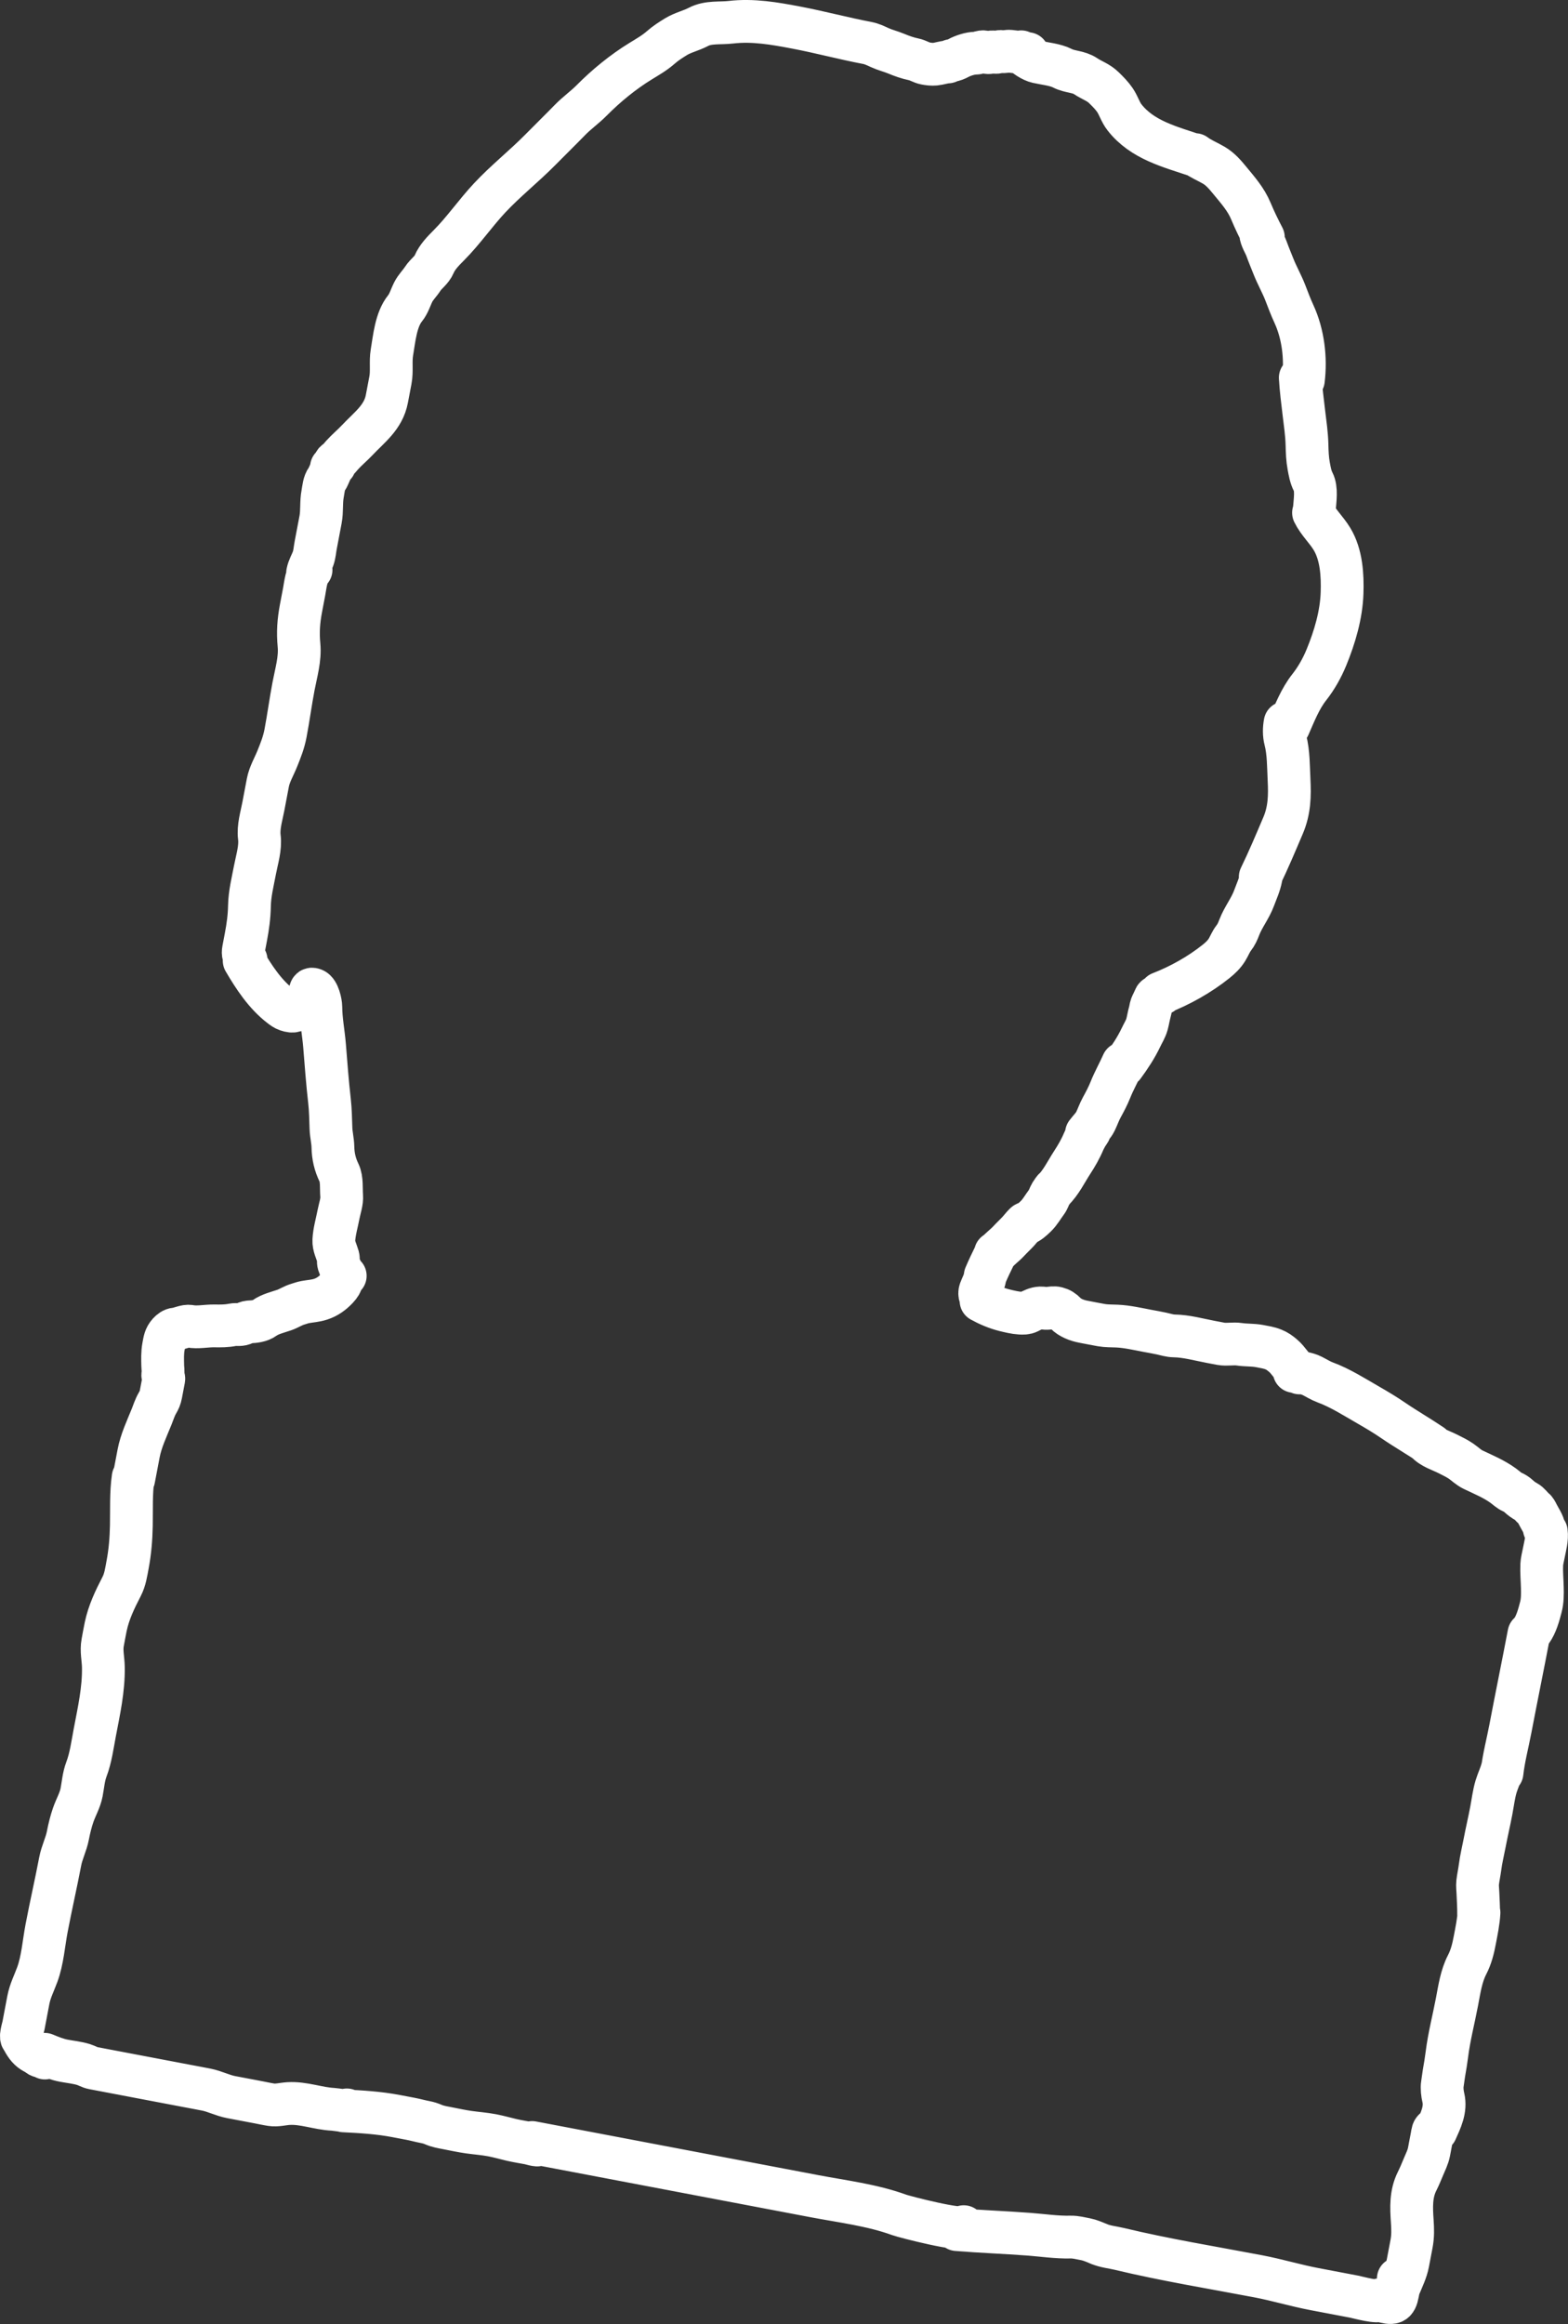 <?xml version="1.0" encoding="UTF-8"?> <svg xmlns="http://www.w3.org/2000/svg" viewBox="0 0 183.236 271.492" fill="none"><rect x="0" y="0" width="183.236" height="271.492" fill="#333333" stroke="none"/><path d="M120.099 6.27C119.413 6.139 118.728 6.059 118.034 5.988C117.696 5.953 117.394 6.086 117.054 6.022C116.753 5.964 116.619 6.132 116.381 6.114C116.14 6.095 115.992 6.007 115.758 6.106C115.421 6.248 115.101 6.006 114.765 6.051C114.491 6.088 114.272 6.218 113.986 6.216C113.403 6.211 112.528 6.496 112.02 6.772C111.75 6.918 111.461 7.037 111.153 7.078C110.954 7.105 110.889 7.24 110.711 7.245C110.264 7.259 109.75 7.452 109.286 7.494C108.887 7.53 108.532 7.485 108.145 7.412C107.672 7.322 107.277 7.034 106.797 6.936C106.072 6.787 105.41 6.551 104.725 6.267C104.093 6.004 103.442 5.853 102.819 5.568C102.345 5.351 101.876 5.12 101.362 5.022C98.528 4.483 95.88 3.76 93.047 3.222C90.5 2.738 88.007 2.298 85.414 2.597C84.126 2.746 82.773 2.529 81.606 3.146C80.764 3.591 79.816 3.787 78.987 4.294C78.389 4.661 77.773 5.056 77.249 5.518C76.504 6.173 75.731 6.613 74.871 7.14C72.819 8.397 70.839 10.014 69.137 11.734C68.342 12.536 67.405 13.195 66.625 13.997C65.477 15.176 64.301 16.323 63.144 17.496C61.235 19.429 59.085 21.128 57.227 23.113C55.558 24.897 54.169 26.931 52.452 28.654C51.816 29.292 51.098 30.017 50.741 30.856C50.427 31.595 49.809 31.93 49.392 32.575C49.05 33.106 48.589 33.532 48.301 34.099C47.971 34.747 47.791 35.45 47.328 36.025C46.261 37.353 46.075 39.537 45.798 41.179C45.616 42.26 45.829 43.339 45.622 44.425L45.209 46.598C44.798 48.762 43.161 49.912 41.732 51.431C41.165 52.033 40.527 52.553 39.968 53.176C39.757 53.41 39.535 53.731 39.256 53.891C39.002 54.036 39.021 54.488 38.735 54.569M39.115 54.311C38.794 54.447 38.435 55.637 38.196 55.959C37.847 56.429 37.82 57.065 37.713 57.629C37.504 58.728 37.657 59.665 37.458 60.713L36.892 63.689C36.797 64.191 36.763 64.758 36.591 65.241C36.381 65.833 36.064 66.31 35.947 66.923M36.35 66.561C35.79 67.131 35.693 68.322 35.542 69.116L35.171 71.068C34.891 72.543 34.797 73.864 34.941 75.361C35.095 76.968 34.602 78.59 34.3 80.179C33.951 82.015 33.708 83.856 33.362 85.68C33.161 86.738 32.792 87.666 32.39 88.657C32.017 89.578 31.486 90.461 31.301 91.433L30.776 94.197C30.555 95.36 30.16 96.606 30.307 97.795C30.464 99.057 30.033 100.374 29.797 101.612C29.531 103.014 29.176 104.409 29.15 105.838C29.127 107.076 28.966 108.248 28.735 109.464L28.455 110.937C28.355 111.462 28.478 111.671 28.749 112.132L28.761 112.153M28.534 112.217C29.666 114.148 30.989 116.167 32.794 117.543C33.048 117.736 33.244 117.89 33.561 117.999C34.305 118.253 34.556 118.101 35.09 117.591C35.446 117.251 35.983 116.497 36.178 116.044C36.307 115.743 36.219 115.423 36.658 115.592C37.202 115.802 37.491 117.131 37.493 117.636C37.498 119.133 37.807 120.667 37.928 122.164C38.103 124.325 38.258 126.465 38.505 128.621C38.625 129.674 38.638 130.75 38.675 131.809C38.701 132.544 38.889 133.258 38.904 133.994C38.927 135.08 39.149 136.026 39.622 137.006C39.982 137.754 39.856 138.868 39.926 139.677C39.986 140.373 39.687 141.189 39.557 141.874C39.371 142.85 39.062 143.879 39.011 144.872C38.976 145.549 39.324 146.171 39.504 146.803C39.583 147.085 39.492 147.362 39.581 147.653C39.657 147.904 40.117 148.996 40.344 149.039M39.821 148.403C40.124 149.285 40.045 149.816 39.399 150.495C38.84 151.082 38.224 151.53 37.461 151.773C36.833 151.972 36.32 151.988 35.679 152.102C35.369 152.157 35.14 152.252 34.82 152.345C34.225 152.517 33.778 152.841 33.202 153.04C32.456 153.296 31.548 153.507 30.905 153.97C30.404 154.331 29.74 154.397 29.136 154.421C28.86 154.431 28.656 154.564 28.399 154.656C27.98 154.806 27.625 154.676 27.222 154.755C26.447 154.906 25.833 154.9 25.035 154.888C24.11 154.874 23.094 155.104 22.191 154.932C21.696 154.838 21.018 155.209 20.5 155.25C20.197 155.273 19.915 155.495 19.72 155.71C19.27 156.208 19.231 156.651 19.109 157.294C18.969 158.029 19.002 158.802 19.017 159.538C19.024 159.904 19.1 160.171 19.027 160.554C18.982 160.788 19.179 160.885 19.135 161.117L18.8 162.879C18.718 163.309 18.602 163.553 18.387 163.922C18.091 164.43 17.936 164.962 17.716 165.507C17.152 166.895 16.478 168.312 16.198 169.788L15.625 172.799M15.561 172.572C15.293 174.415 15.386 176.346 15.349 178.211C15.319 179.766 15.197 181.272 14.907 182.798C14.74 183.68 14.628 184.529 14.211 185.333C13.426 186.846 12.706 188.345 12.352 190.027C12.223 190.64 12.118 191.259 12.001 191.875C11.818 192.838 12.06 193.763 12.078 194.735C12.127 197.348 11.559 199.854 11.074 202.407C10.799 203.855 10.611 205.329 10.09 206.707C9.774 207.54 9.7 208.507 9.534 209.381C9.359 210.299 8.861 211.132 8.555 212.017C8.295 212.77 8.084 213.62 7.936 214.399C7.737 215.445 7.236 216.386 7.036 217.438C6.539 220.05 5.939 222.641 5.442 225.26C5.108 227.018 4.974 228.986 4.355 230.667C3.977 231.693 3.515 232.57 3.309 233.654L2.749 236.602C2.682 236.955 2.282 238.13 2.66 238.202M2.809 238.552C3.222 239.248 3.579 239.602 4.252 239.912C4.45 240.004 4.477 240.158 4.739 240.208C4.953 240.249 5.079 240.283 5.249 240.412M5.224 239.978C5.965 240.285 6.663 240.573 7.447 240.722C8.209 240.867 9.027 240.945 9.767 241.175C10.182 241.304 10.473 241.512 10.911 241.595L21.756 243.656C22.544 243.806 23.333 243.948 24.119 244.105C25.119 244.305 26.001 244.785 27.01 244.977L30.191 245.581C30.693 245.676 31.196 245.792 31.701 245.868C32.372 245.969 33.046 245.772 33.715 245.732C35.485 245.625 37.151 246.314 38.907 246.402C39.231 246.418 40.394 246.65 40.53 246.472M40.169 246.584C42.221 246.686 44.247 246.806 46.268 247.19L47.95 247.509C48.541 247.621 49.114 247.786 49.706 247.898C50.041 247.962 50.341 248.053 50.654 248.189C51.156 248.407 51.687 248.496 52.221 248.598C53.074 248.76 53.926 248.952 54.785 249.073C55.702 249.201 56.604 249.264 57.515 249.437C58.279 249.583 59.007 249.796 59.761 249.972C60.445 250.131 61.147 250.239 61.838 250.369C61.998 250.401 62.863 250.681 62.977 250.531M62.181 250.281L95.175 256.551C98.476 257.178 101.909 257.586 105.073 258.736C105.739 258.976 112.508 260.713 112.622 260.113M111.815 260.456C114.608 260.683 117.41 260.783 120.205 260.993C121.845 261.116 123.477 261.368 125.121 261.328C125.709 261.316 126.298 261.478 126.873 261.585C127.359 261.678 127.945 261.928 128.403 262.123L128.412 262.125C129.18 262.453 129.987 262.515 130.795 262.708C136.156 263.995 141.632 264.885 147.052 265.915C149.26 266.335 151.405 266.99 153.624 267.41L158.252 268.29C158.698 268.375 161.246 269.092 161.334 268.63M161.431 268.772C162.736 269.137 163.096 269.122 163.329 267.895C163.45 267.258 163.582 266.798 163.407 266.18M163.536 267.07C163.903 266.185 164.347 265.295 164.527 264.345L164.949 262.128C165.122 261.216 165.099 260.406 165.037 259.486C164.927 257.863 164.852 256.306 165.6 254.808C165.866 254.276 166.104 253.706 166.331 253.156C166.577 252.561 166.872 252.006 166.994 251.364L167.345 249.519C167.418 249.136 167.395 248.857 167.745 248.656M167.816 248.905C168.356 247.701 168.997 246.418 168.668 245.047C168.558 244.589 168.478 243.925 168.557 243.449C168.629 243.022 168.667 242.594 168.742 242.164C168.866 241.459 168.99 240.726 169.079 240.014C169.338 237.928 169.876 235.89 170.267 233.828C170.541 232.39 170.762 230.835 171.44 229.525C171.926 228.585 172.153 227.642 172.349 226.61C172.551 225.548 172.771 224.507 172.835 223.431M172.791 223.659C172.8 222.811 172.743 221.961 172.709 221.114C172.694 220.733 172.635 220.301 172.678 219.913C172.744 219.32 172.881 218.732 172.956 218.139C173.076 217.185 173.315 216.231 173.495 215.285C173.736 214.018 174.033 212.767 174.274 211.498C174.45 210.571 174.561 209.599 174.833 208.694C175.045 207.988 175.376 207.344 175.555 206.624M175.525 207.092C175.72 205.341 176.182 203.637 176.509 201.911C177.212 198.215 177.97 194.534 178.672 190.839M178.966 190.54C179.531 189.751 179.821 188.671 180.063 187.743C180.258 186.997 180.254 186.242 180.237 185.477C180.217 184.589 180.13 183.688 180.167 182.8C180.186 182.364 180.308 181.922 180.389 181.495C180.552 180.636 180.816 179.791 180.7 178.927M180.468 178.587C180.367 177.962 179.945 177.399 179.666 176.839L179.662 176.83C179.554 176.612 179.449 176.402 179.257 176.242C178.973 176.006 178.709 175.612 178.39 175.44C178.026 175.243 177.766 175.055 177.459 174.77C177.232 174.56 177.005 174.422 176.724 174.295C176.317 174.113 176.022 173.808 175.666 173.549C174.587 172.764 173.332 172.249 172.133 171.676C171.626 171.433 171.221 171.024 170.763 170.706C170.27 170.363 169.74 170.116 169.207 169.845C168.381 169.426 167.28 169.113 166.665 168.397M167.296 168.813C165.828 167.82 164.29 166.94 162.826 165.94C161.853 165.275 160.887 164.698 159.869 164.114C158.258 163.188 156.607 162.13 154.856 161.486C154.317 161.287 153.836 160.973 153.325 160.719C152.689 160.401 151.933 160.336 151.24 160.204M151.858 160.38C151.06 159.871 150.628 158.933 149.911 158.341C149.534 158.03 149.27 157.827 148.802 157.638C148.274 157.424 147.719 157.347 147.159 157.24C146.383 157.093 145.604 157.153 144.828 157.034C144.107 156.923 143.392 157.109 142.662 156.977C142.258 156.904 141.854 156.824 141.45 156.747C140.061 156.483 138.632 156.079 137.216 156.057C136.698 156.049 136.245 155.895 135.746 155.784C135.198 155.663 134.642 155.571 134.09 155.466C132.912 155.243 131.738 154.967 130.537 154.91C129.918 154.88 129.305 154.904 128.692 154.795C127.986 154.671 127.283 154.528 126.579 154.394C125.856 154.257 125.043 153.948 124.52 153.415C124.211 153.1 123.953 152.925 123.508 152.809C123.168 152.719 122.795 152.796 122.454 152.835C122.155 152.869 121.872 152.78 121.571 152.792C121.062 152.812 120.644 153.042 120.199 153.267C119.886 153.425 119.549 153.414 119.208 153.394C118.615 153.359 117.981 153.203 117.408 153.063L117.388 153.058C116.468 152.833 115.468 152.409 114.644 151.949M114.929 152.003C114.591 151.647 114.378 151.205 114.547 150.745C114.724 150.264 114.99 149.815 115.085 149.313M115.135 149.028C115.478 148.222 115.857 147.428 116.245 146.643C116.288 146.556 116.309 146.471 116.327 146.377M116.418 146.395C116.838 145.878 117.414 145.485 117.868 144.992C118.238 144.591 118.64 144.222 119.011 143.82C119.258 143.551 119.479 143.25 119.738 142.994C119.782 142.95 119.815 142.914 119.869 142.892M119.719 143.02C120.238 142.856 120.669 142.443 121.05 142.074C121.546 141.592 121.87 140.987 122.284 140.439C122.519 140.127 122.613 139.735 122.818 139.402C122.92 139.236 123.077 139.095 123.159 138.92M123.033 139.084C123.999 138.135 124.556 136.934 125.284 135.814C125.81 135.006 126.28 134.197 126.649 133.308C126.718 133.139 126.824 132.992 126.9 132.827C126.939 132.744 126.93 132.659 126.997 132.59C127.14 132.444 127.227 132.32 127.325 132.144M126.966 132.387C127.311 131.919 127.758 131.517 128.014 130.988C128.274 130.452 128.459 129.898 128.747 129.373C129.116 128.701 129.476 128.024 129.76 127.312C130.179 126.257 130.752 125.258 131.21 124.218M131.279 124.514C132.061 123.45 132.772 122.37 133.339 121.177C133.579 120.67 133.877 120.218 134.032 119.672C134.167 119.192 134.231 118.697 134.37 118.218C134.422 118.041 134.447 117.86 134.486 117.68C134.54 117.435 134.666 117.237 134.765 117.011C134.836 116.85 134.907 116.689 134.987 116.531C135.026 116.454 135.133 116.421 135.204 116.376C135.369 116.273 135.604 116.079 135.797 116.053M135.606 116.02C137.895 115.136 140.199 113.841 142.116 112.306C142.612 111.908 143.044 111.497 143.383 110.953C143.668 110.495 143.823 110.027 144.156 109.598C144.484 109.178 144.645 108.791 144.832 108.305C145.28 107.143 146.098 106.123 146.539 104.939C146.855 104.089 147.2 103.361 147.369 102.472M147.27 102.452C148.234 100.471 149.076 98.461 149.938 96.437C150.694 94.662 150.734 92.961 150.637 91.068C150.561 89.563 150.589 87.921 150.208 86.447C150.042 85.808 150.053 85.085 150.177 84.435M150.618 84.829C151.299 83.283 151.94 81.623 152.996 80.283C153.831 79.223 154.506 78.019 155.017 76.77C155.981 74.414 156.748 71.831 156.832 69.274C156.901 67.186 156.764 64.794 155.656 62.964C155.004 61.886 154.054 61.028 153.498 59.895M153.611 59.297C153.675 58.421 153.881 57.108 153.46 56.289C153.158 55.699 153.059 55.089 152.938 54.447C152.784 53.621 152.755 52.8 152.735 51.955C152.706 50.716 152.512 49.398 152.364 48.171C152.204 46.841 152.028 45.456 151.951 44.126M152.312 44.401C152.625 41.835 152.292 39.02 151.198 36.653C150.837 35.873 150.52 35.033 150.213 34.23C149.802 33.16 149.226 32.169 148.81 31.109C148.537 30.417 148.246 29.727 147.995 29.029C147.794 28.473 147.344 27.836 147.311 27.254M147.634 27.728C147.109 26.724 146.611 25.699 146.176 24.654C145.606 23.287 144.671 22.239 143.746 21.114C143.18 20.427 142.63 19.765 141.847 19.304C141.133 18.883 140.31 18.557 139.662 18.063M139.842 18.201C136.72 17.144 133.496 16.373 131.409 13.71C130.93 13.099 130.723 12.328 130.29 11.692C129.92 11.148 129.464 10.699 129 10.243C128.339 9.596 127.611 9.4 126.879 8.906C126.031 8.334 125.046 8.431 124.164 7.977C123.336 7.551 122.153 7.444 121.231 7.237C120.611 7.097 119.751 6.538 119.334 6.051" stroke="white" stroke-width="5" stroke-linecap="round"></path></svg> 